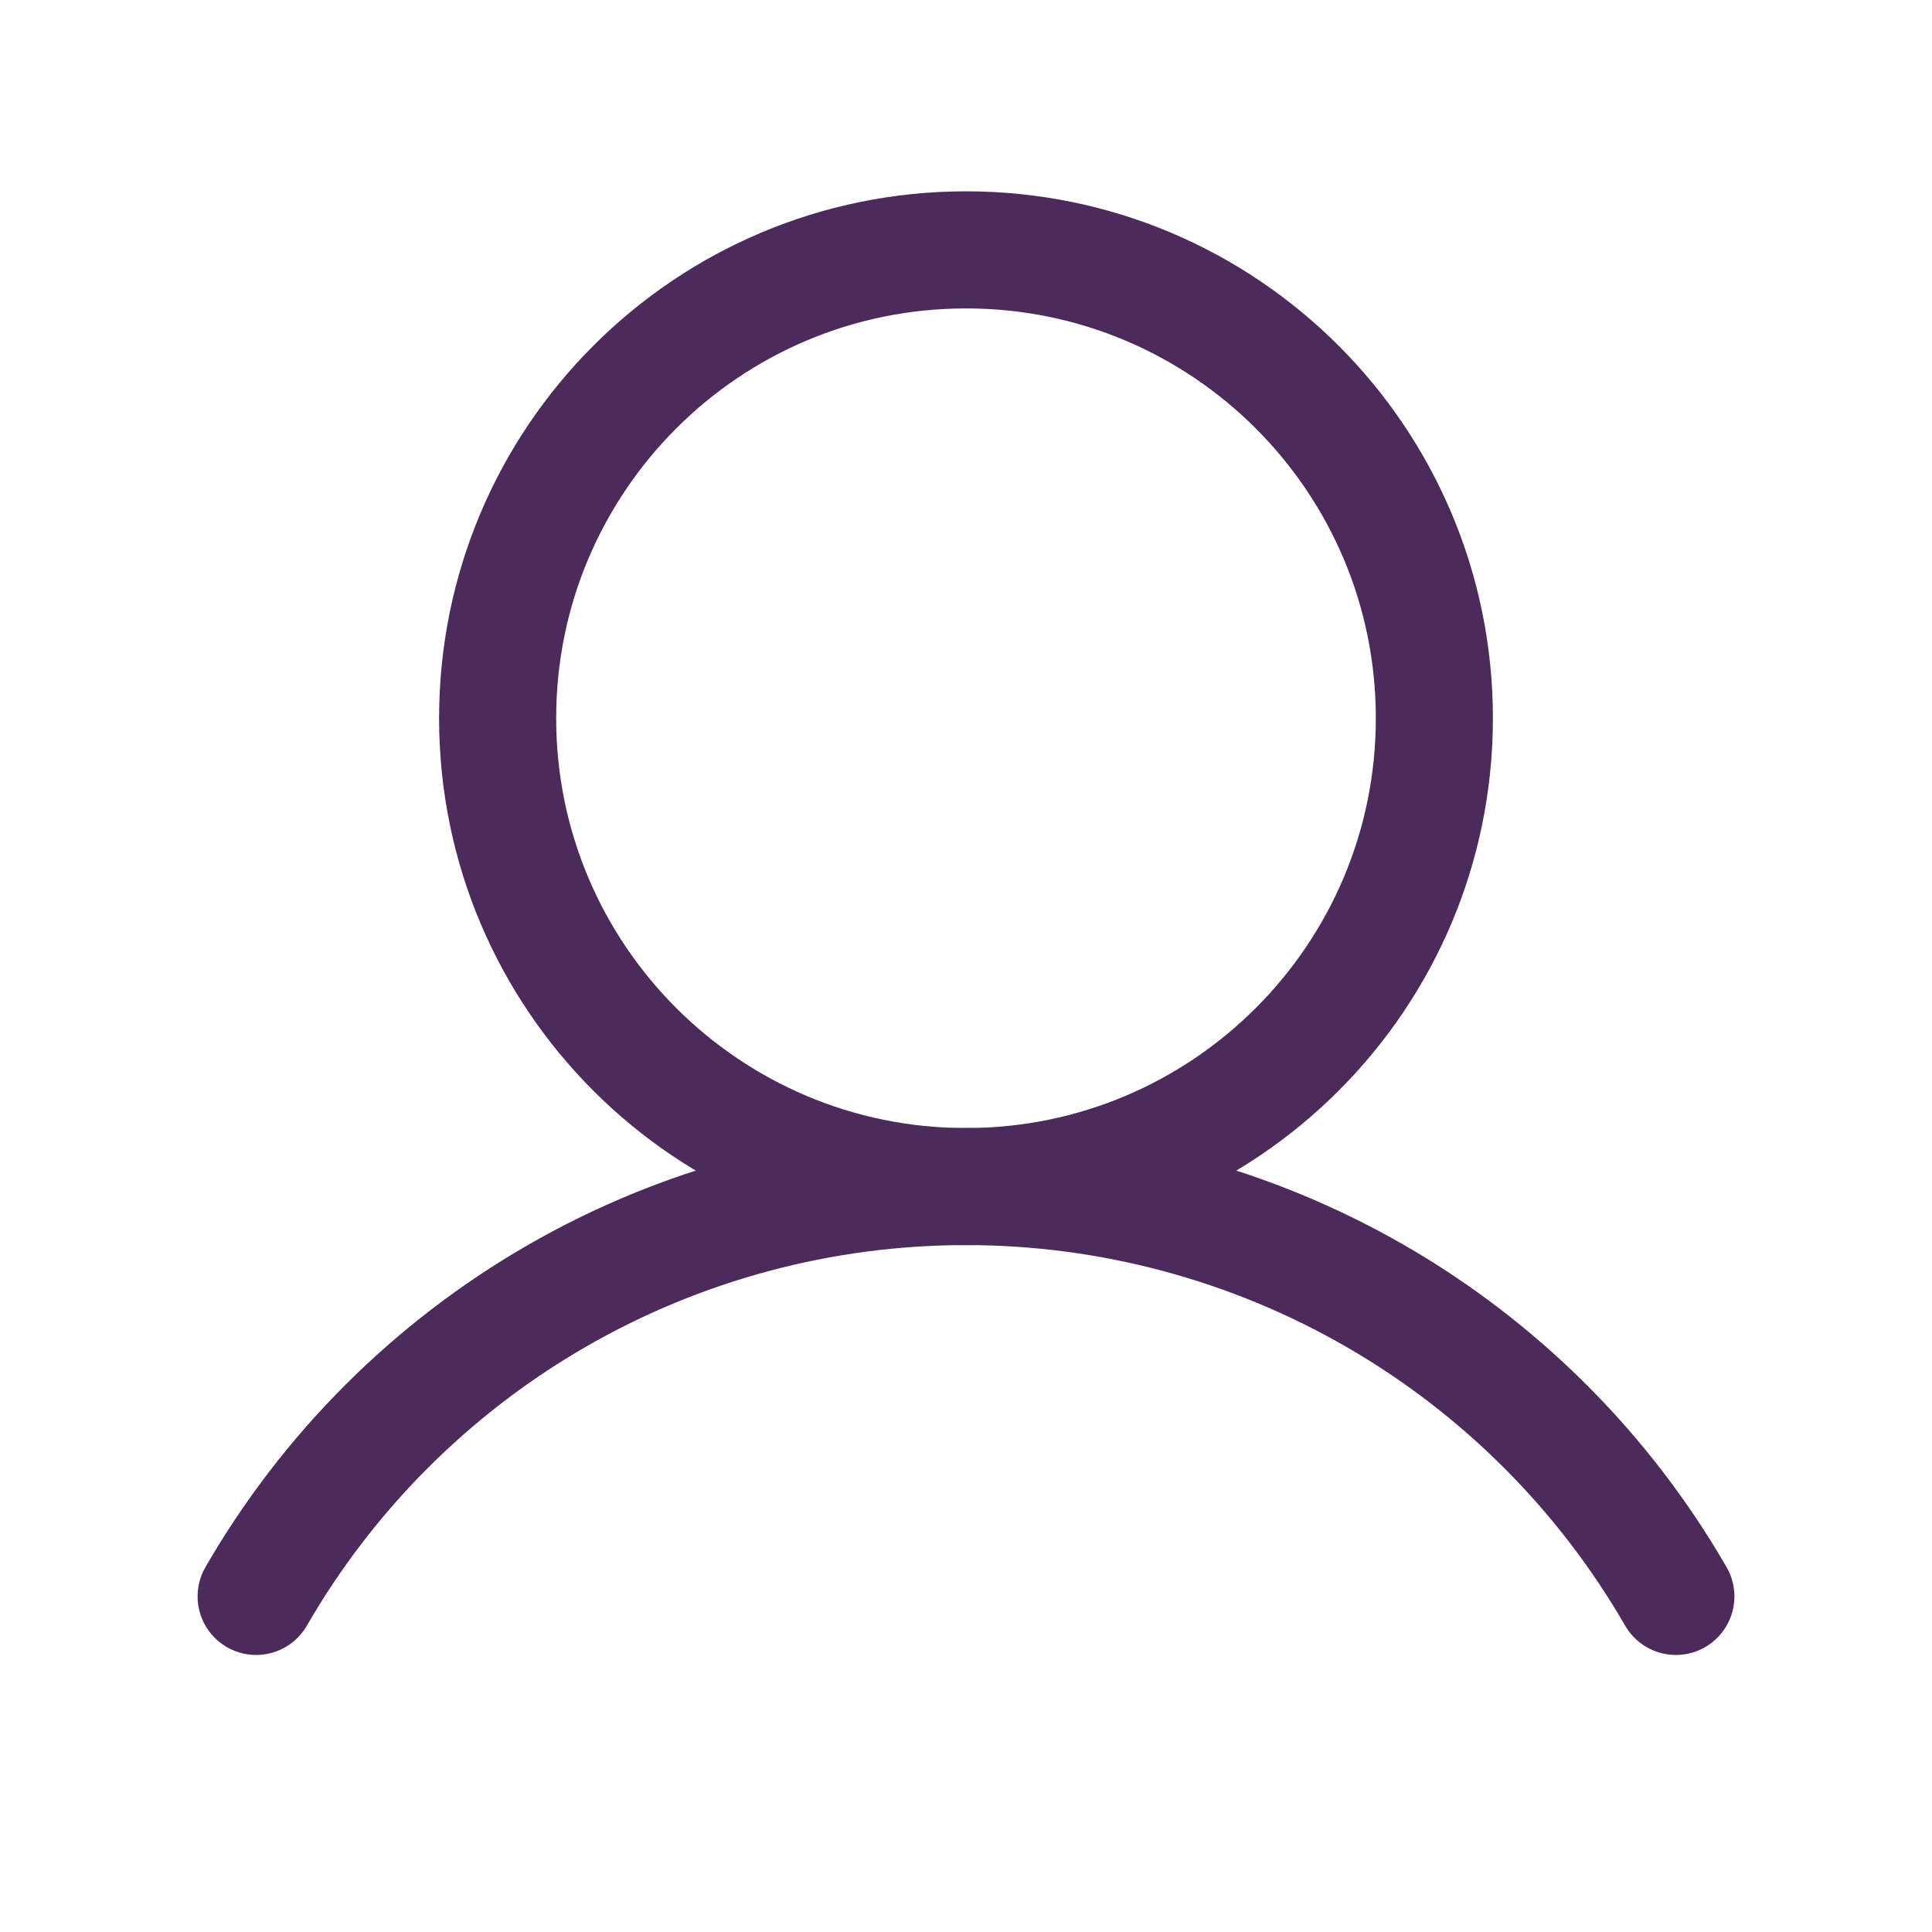 <svg width="33" height="33" viewBox="0 0 33 33" fill="none" xmlns="http://www.w3.org/2000/svg">
<path d="M16.5 20.268C20.918 20.268 24.5 16.686 24.5 12.268C24.5 7.849 20.918 4.268 16.5 4.268C12.082 4.268 8.5 7.849 8.5 12.268C8.5 16.686 12.082 20.268 16.5 20.268Z" stroke="#4C2B5C" stroke-width="2" stroke-miterlimit="10"/>
<path d="M4.375 27.268C5.604 25.139 7.371 23.372 9.499 22.142C11.628 20.913 14.042 20.267 16.5 20.267C18.958 20.267 21.372 20.913 23.501 22.142C25.629 23.372 27.396 25.139 28.625 27.268" stroke="#4C2B5C" stroke-width="2" stroke-linecap="round" stroke-linejoin="round"/>
</svg>

